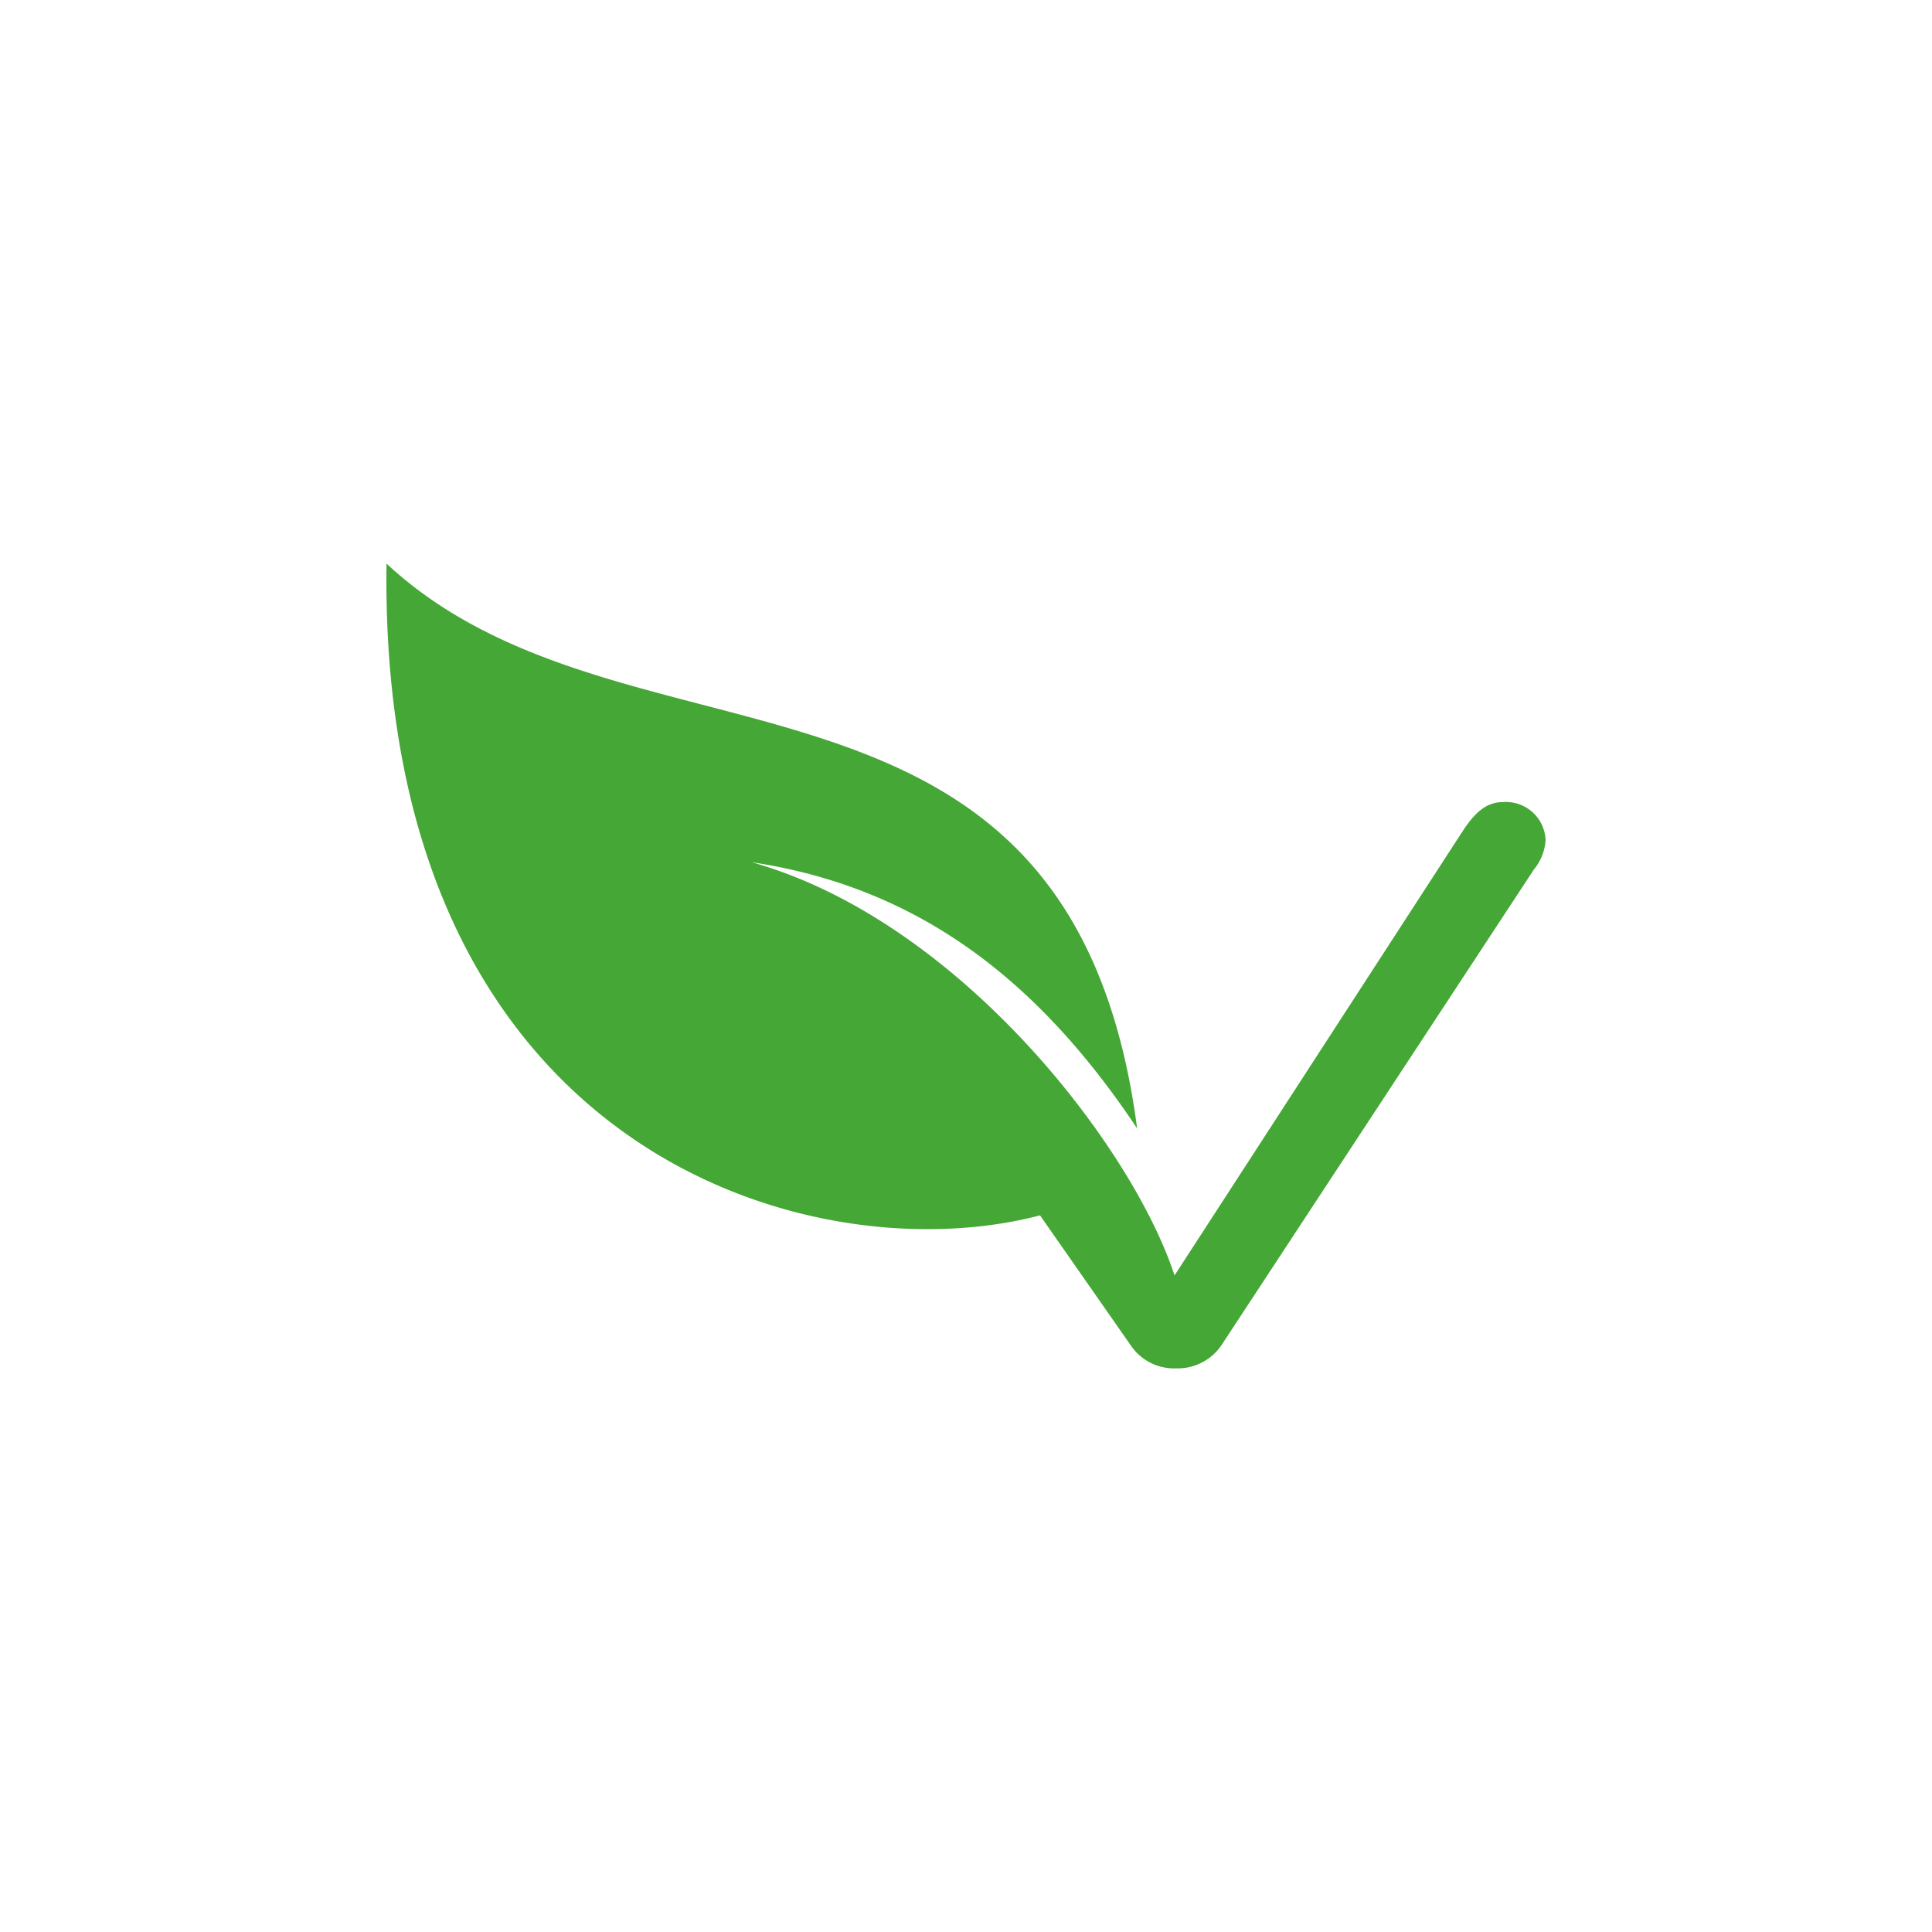 <svg id="Layer_1" data-name="Layer 1" xmlns="http://www.w3.org/2000/svg" viewBox="0 0 300 300"><defs><style>.cls-1{fill:#45a735;}</style></defs><title>RVT_Mark_Light</title><path id="Path_33" data-name="Path 33" class="cls-1" d="M182.381,198.052l44.885-69.214c1.665-2.459,3.401-4.288,6.084-4.288a6.171,6.171,0,0,1,6.638,5.665q.008.104.013.208a7.98,7.98,0,0,1-1.822,4.598L189.595,208.99a8.22,8.22,0,0,1-6.977,3.49A8.124,8.124,0,0,1,175.64,208.99l-14.147-20.27C125.696,198.142,58.784,178.618,60.017,87.514,97.386,122.289,166.261,96.646,176.575,175.221c-15.457-23.184-34.096-37.465-59.858-41.337,32.191,9.027,59.124,44.161,65.65,64.133Z"/></svg>